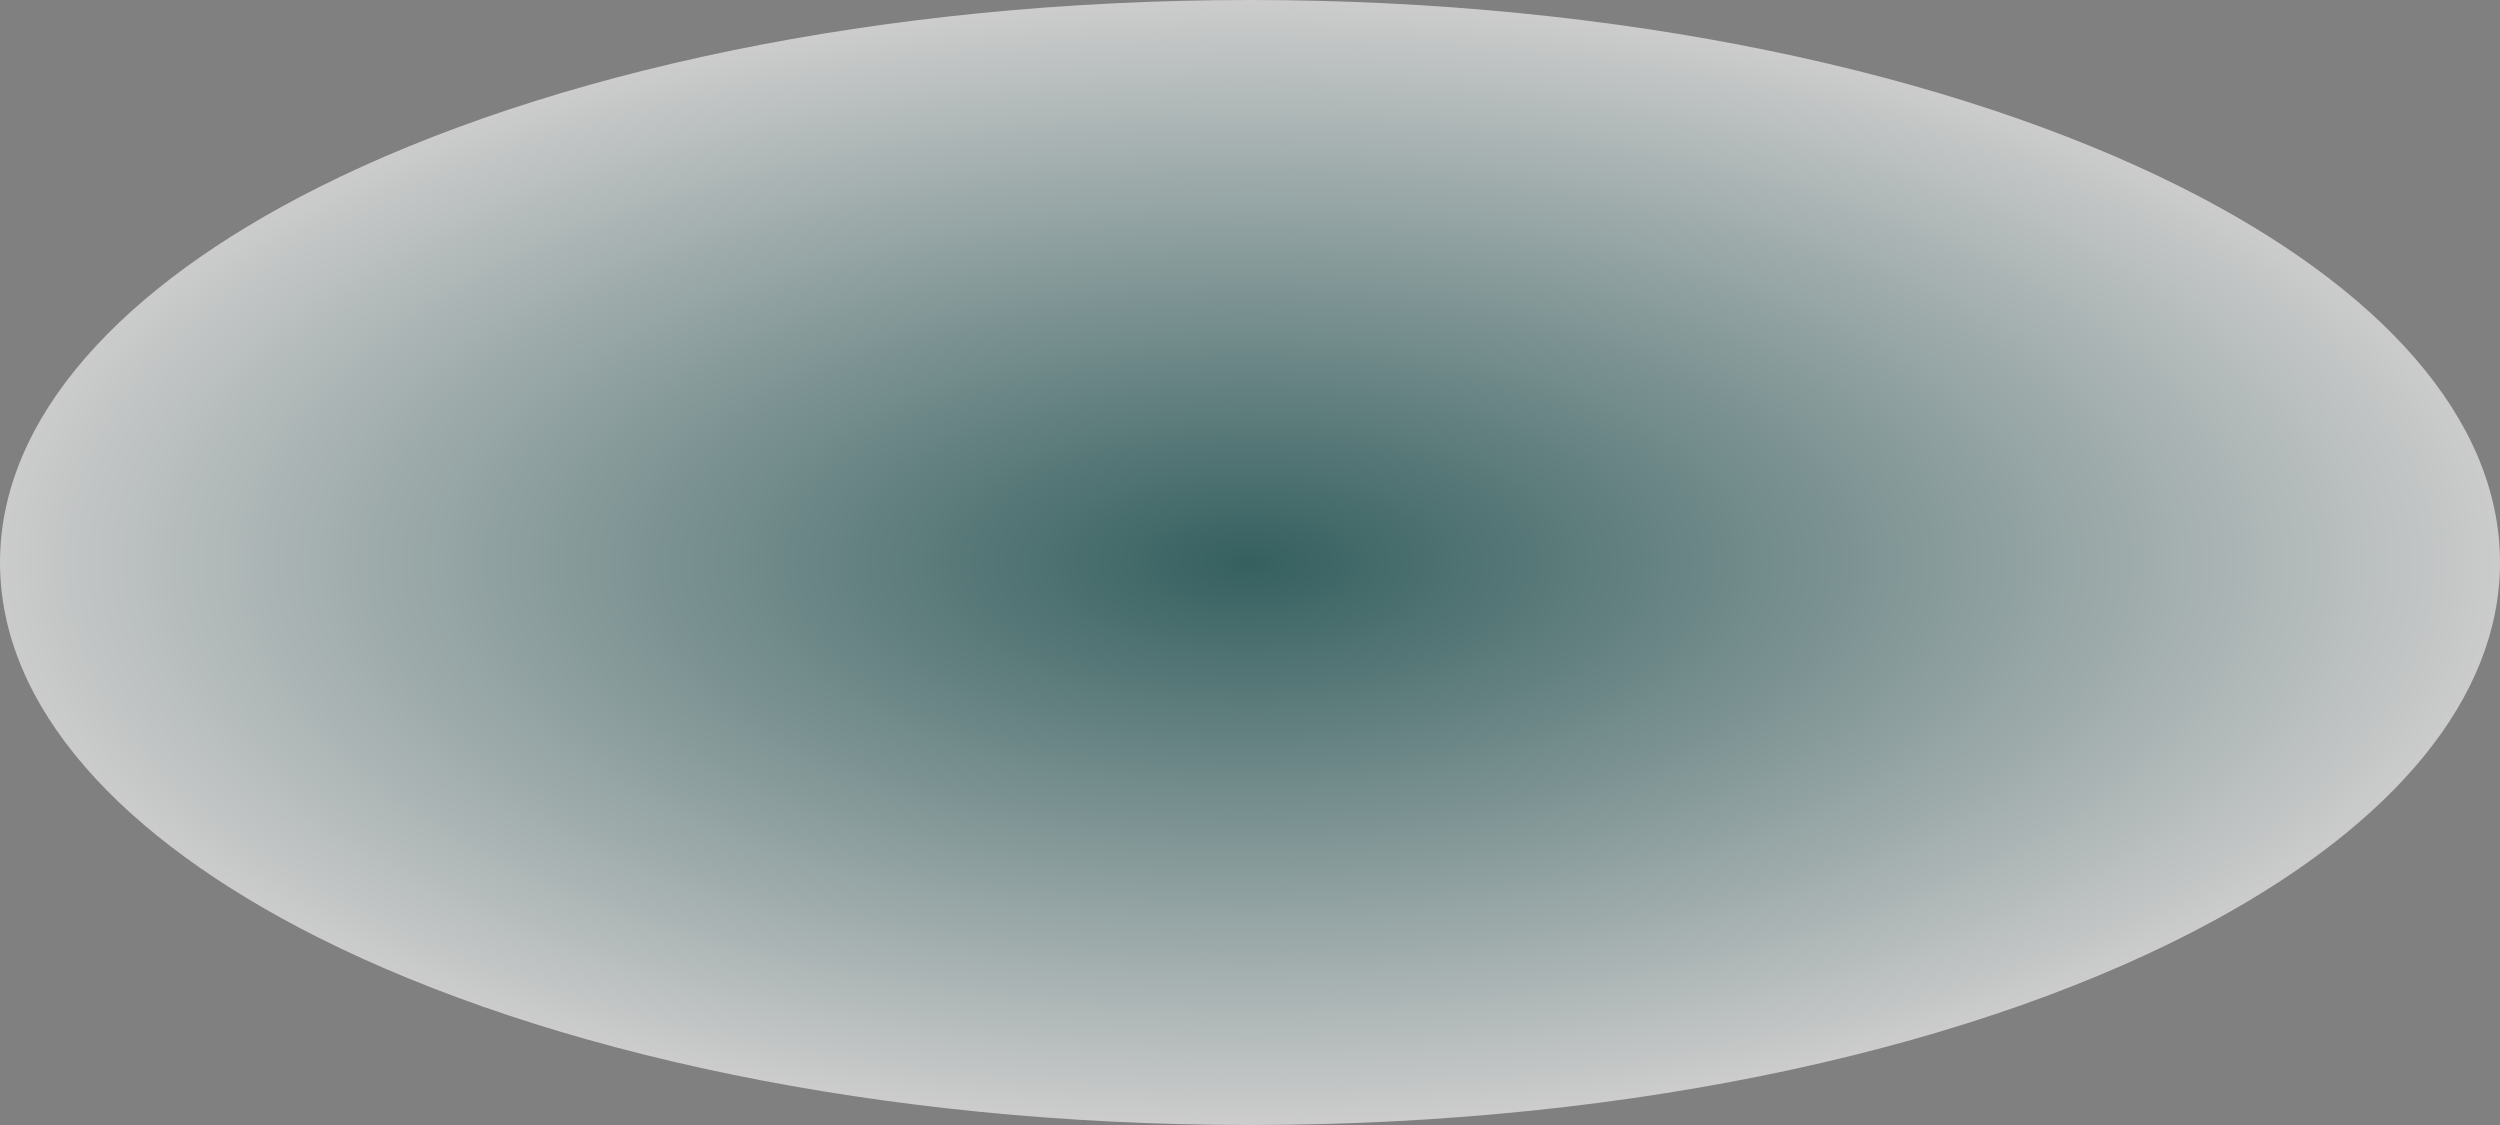 <?xml version="1.0" encoding="utf-8"?>
<svg xmlns="http://www.w3.org/2000/svg" fill="none" height="100%" overflow="visible" preserveAspectRatio="none" style="display: block;" viewBox="0 0 20 9" width="100%">
<rect x="0" y="0" width="20" height="9" fill="#808080" stroke="none"/>
<path d="M17.717 7.362C19.143 6.585 20 5.587 20 4.5C20 3.348 19.037 2.296 17.454 1.5C15.623 0.58 12.962 0 10 0C7.038 0 4.377 0.58 2.546 1.5C0.963 2.296 0 3.348 0 4.5C0 5.652 0.963 6.704 2.546 7.5C4.377 8.42 7.038 9 10 9C13.107 9 15.882 8.363 17.717 7.362Z" fill="url(#paint0_radial_0_23016)" id="Vector" opacity="0.6"/>
<defs>
<radialGradient cx="0" cy="0" gradientTransform="translate(10 4.5) rotate(90) scale(4.5 10)" gradientUnits="userSpaceOnUse" id="paint0_radial_0_23016" r="1">
<stop stop-color="#044A4A"/>
<stop offset="1" stop-color="white"/>
</radialGradient>
</defs>
</svg>